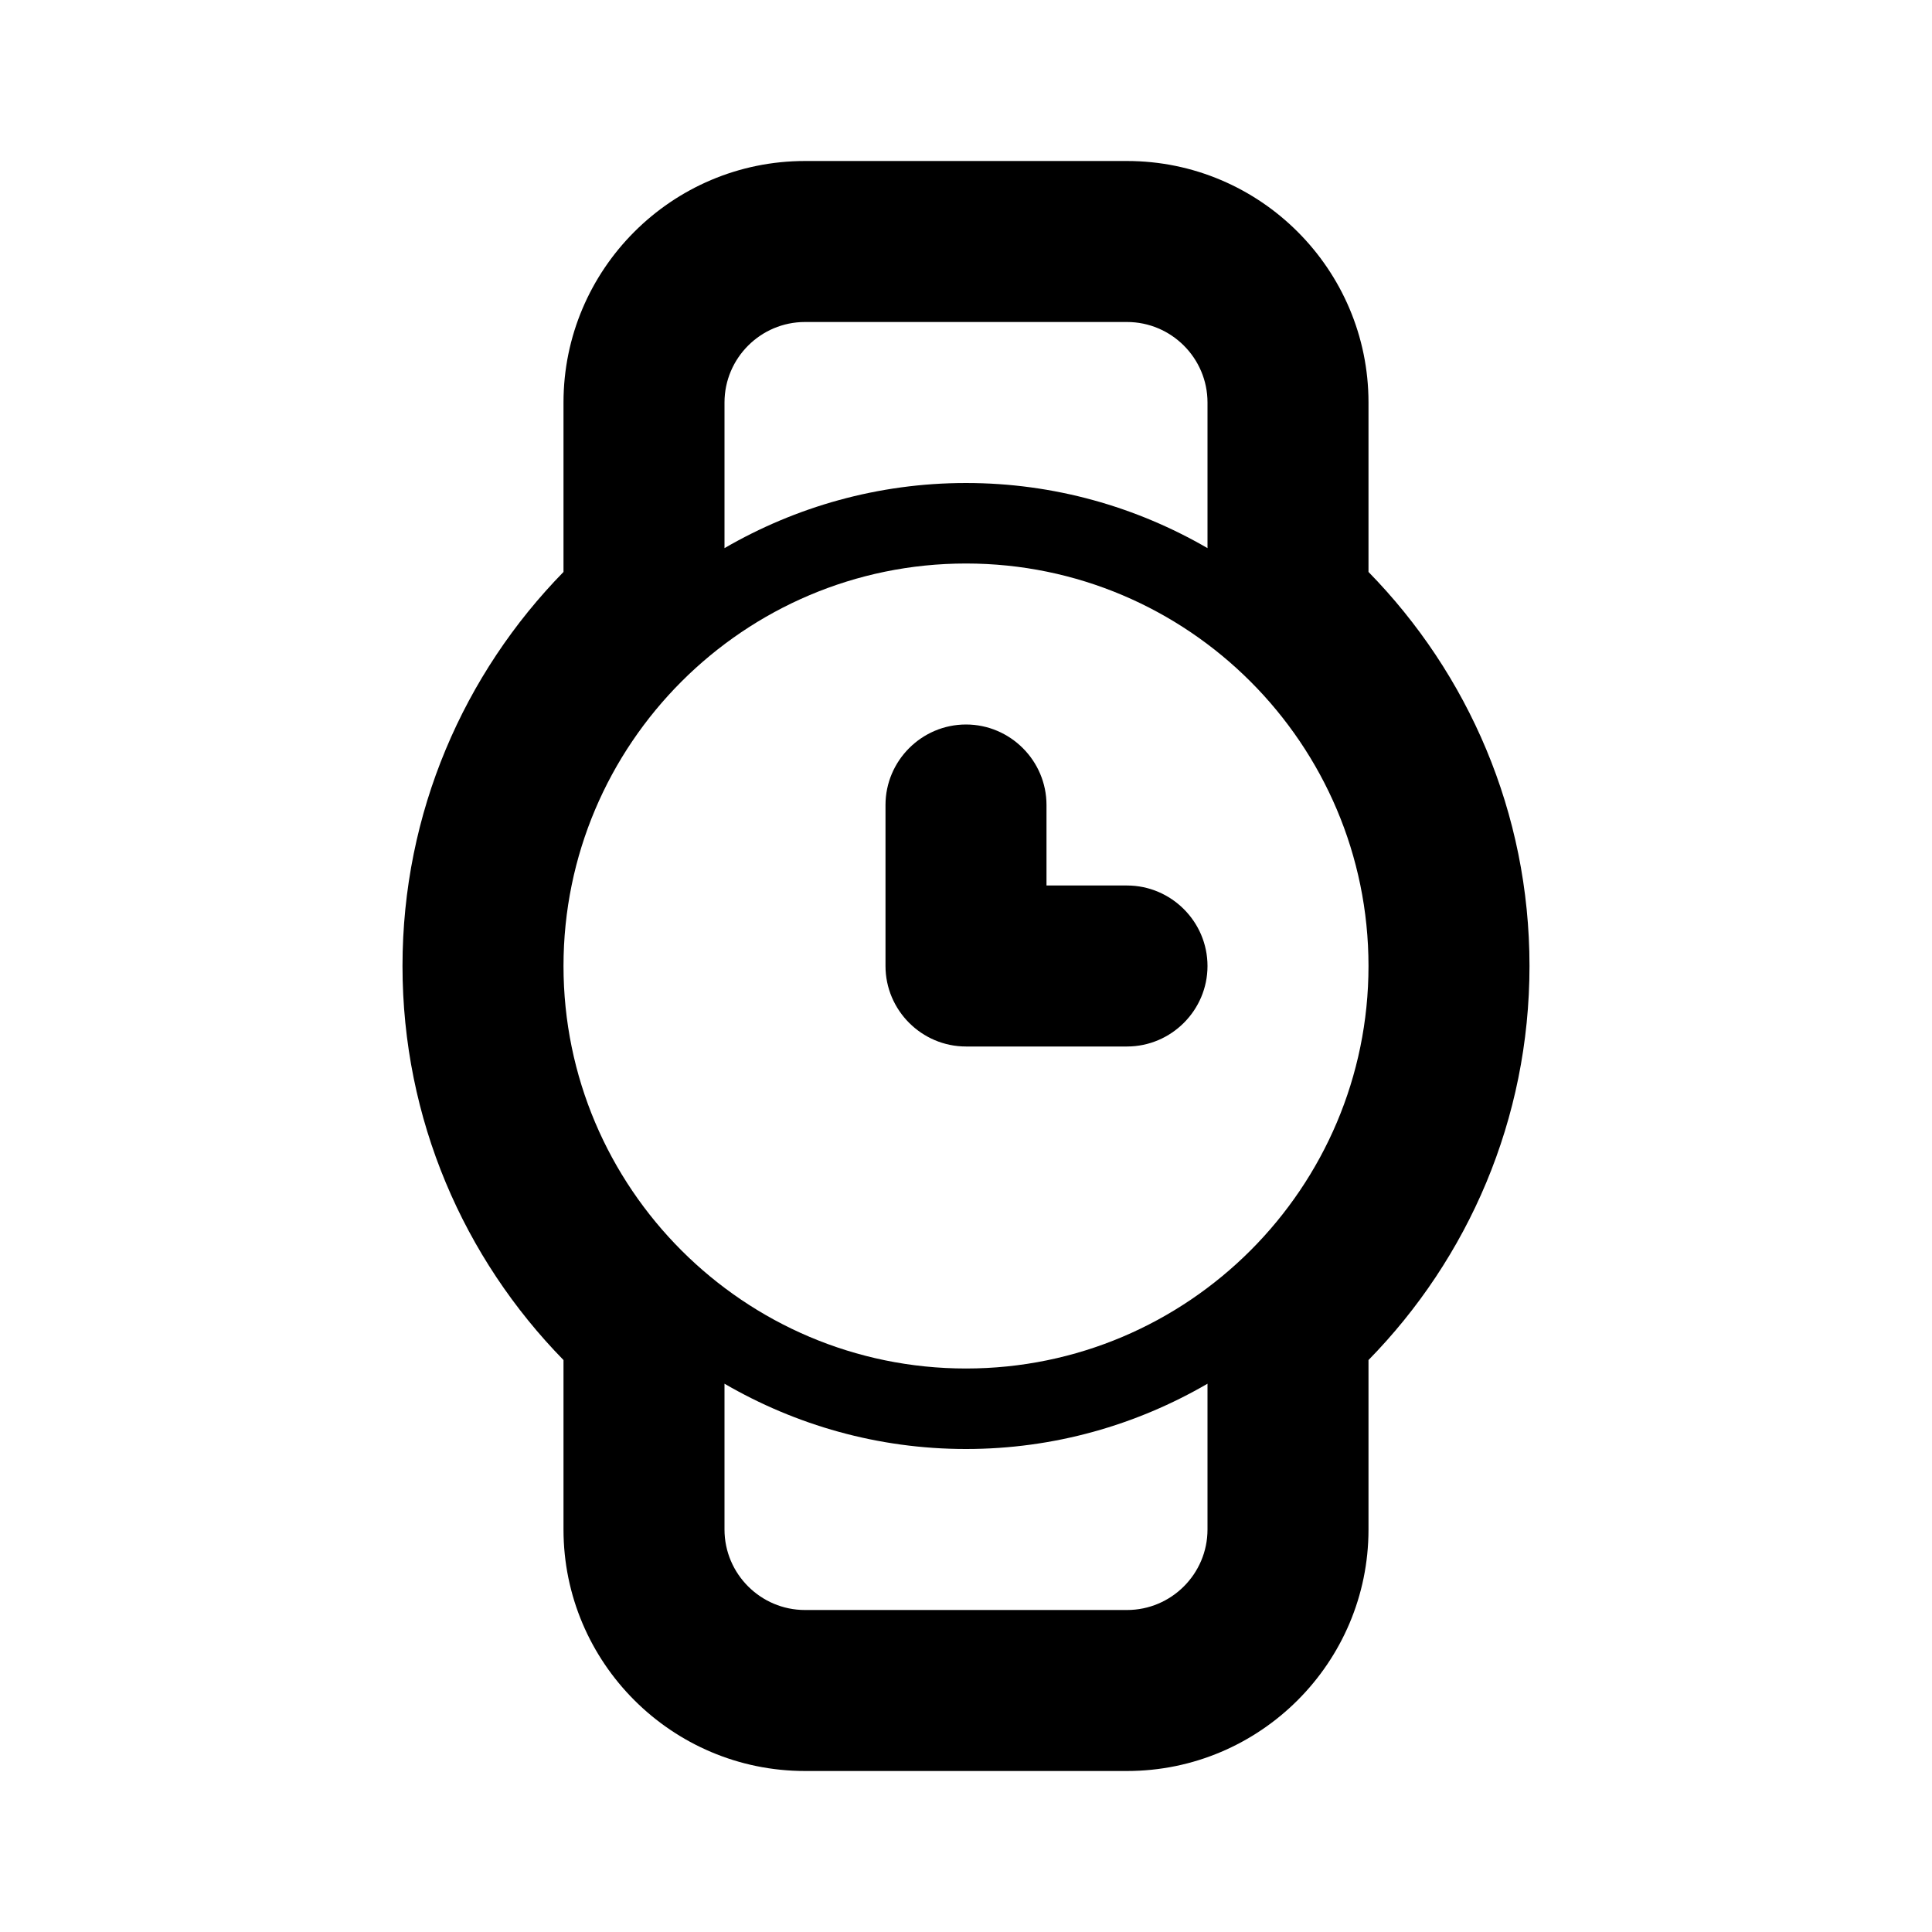<svg version="1.2" baseProfile="tiny" xmlns="http://www.w3.org/2000/svg" width="24" height="24" viewBox="0 0 24 24"><path d="M12 13h2c.55 0 1-.45 1-1s-.45-1-1-1h-1v-1c0-.55-.45-1-1-1s-1 .45-1 1v2c0 .55.45 1 1 1zM17 7.105v-2.105c0-1.654-1.346-3-3-3h-4c-1.654 0-3 1.346-3 3v2.105c-1.236 1.263-2 2.989-2 4.895s.764 3.632 2 4.895v2.105c0 1.654 1.346 3 3 3h4c1.654 0 3-1.346 3-3v-2.105c1.236-1.262 2-2.988 2-4.895s-.764-3.632-2-4.895zm-8-2.105c0-.551.449-1 1-1h4c.551 0 1 .449 1 1v1.809c-.883-.512-1.906-.809-3-.809s-2.117.297-3 .809v-1.809zm6 14c0 .551-.449 1-1 1h-4c-.551 0-1-.449-1-1v-1.811c.883.513 1.906.811 3 .811s2.117-.298 3-.811v1.811zm-3-2c-2.757 0-5-2.243-5-5s2.243-5 5-5 5 2.243 5 5-2.243 5-5 5z"/></svg>